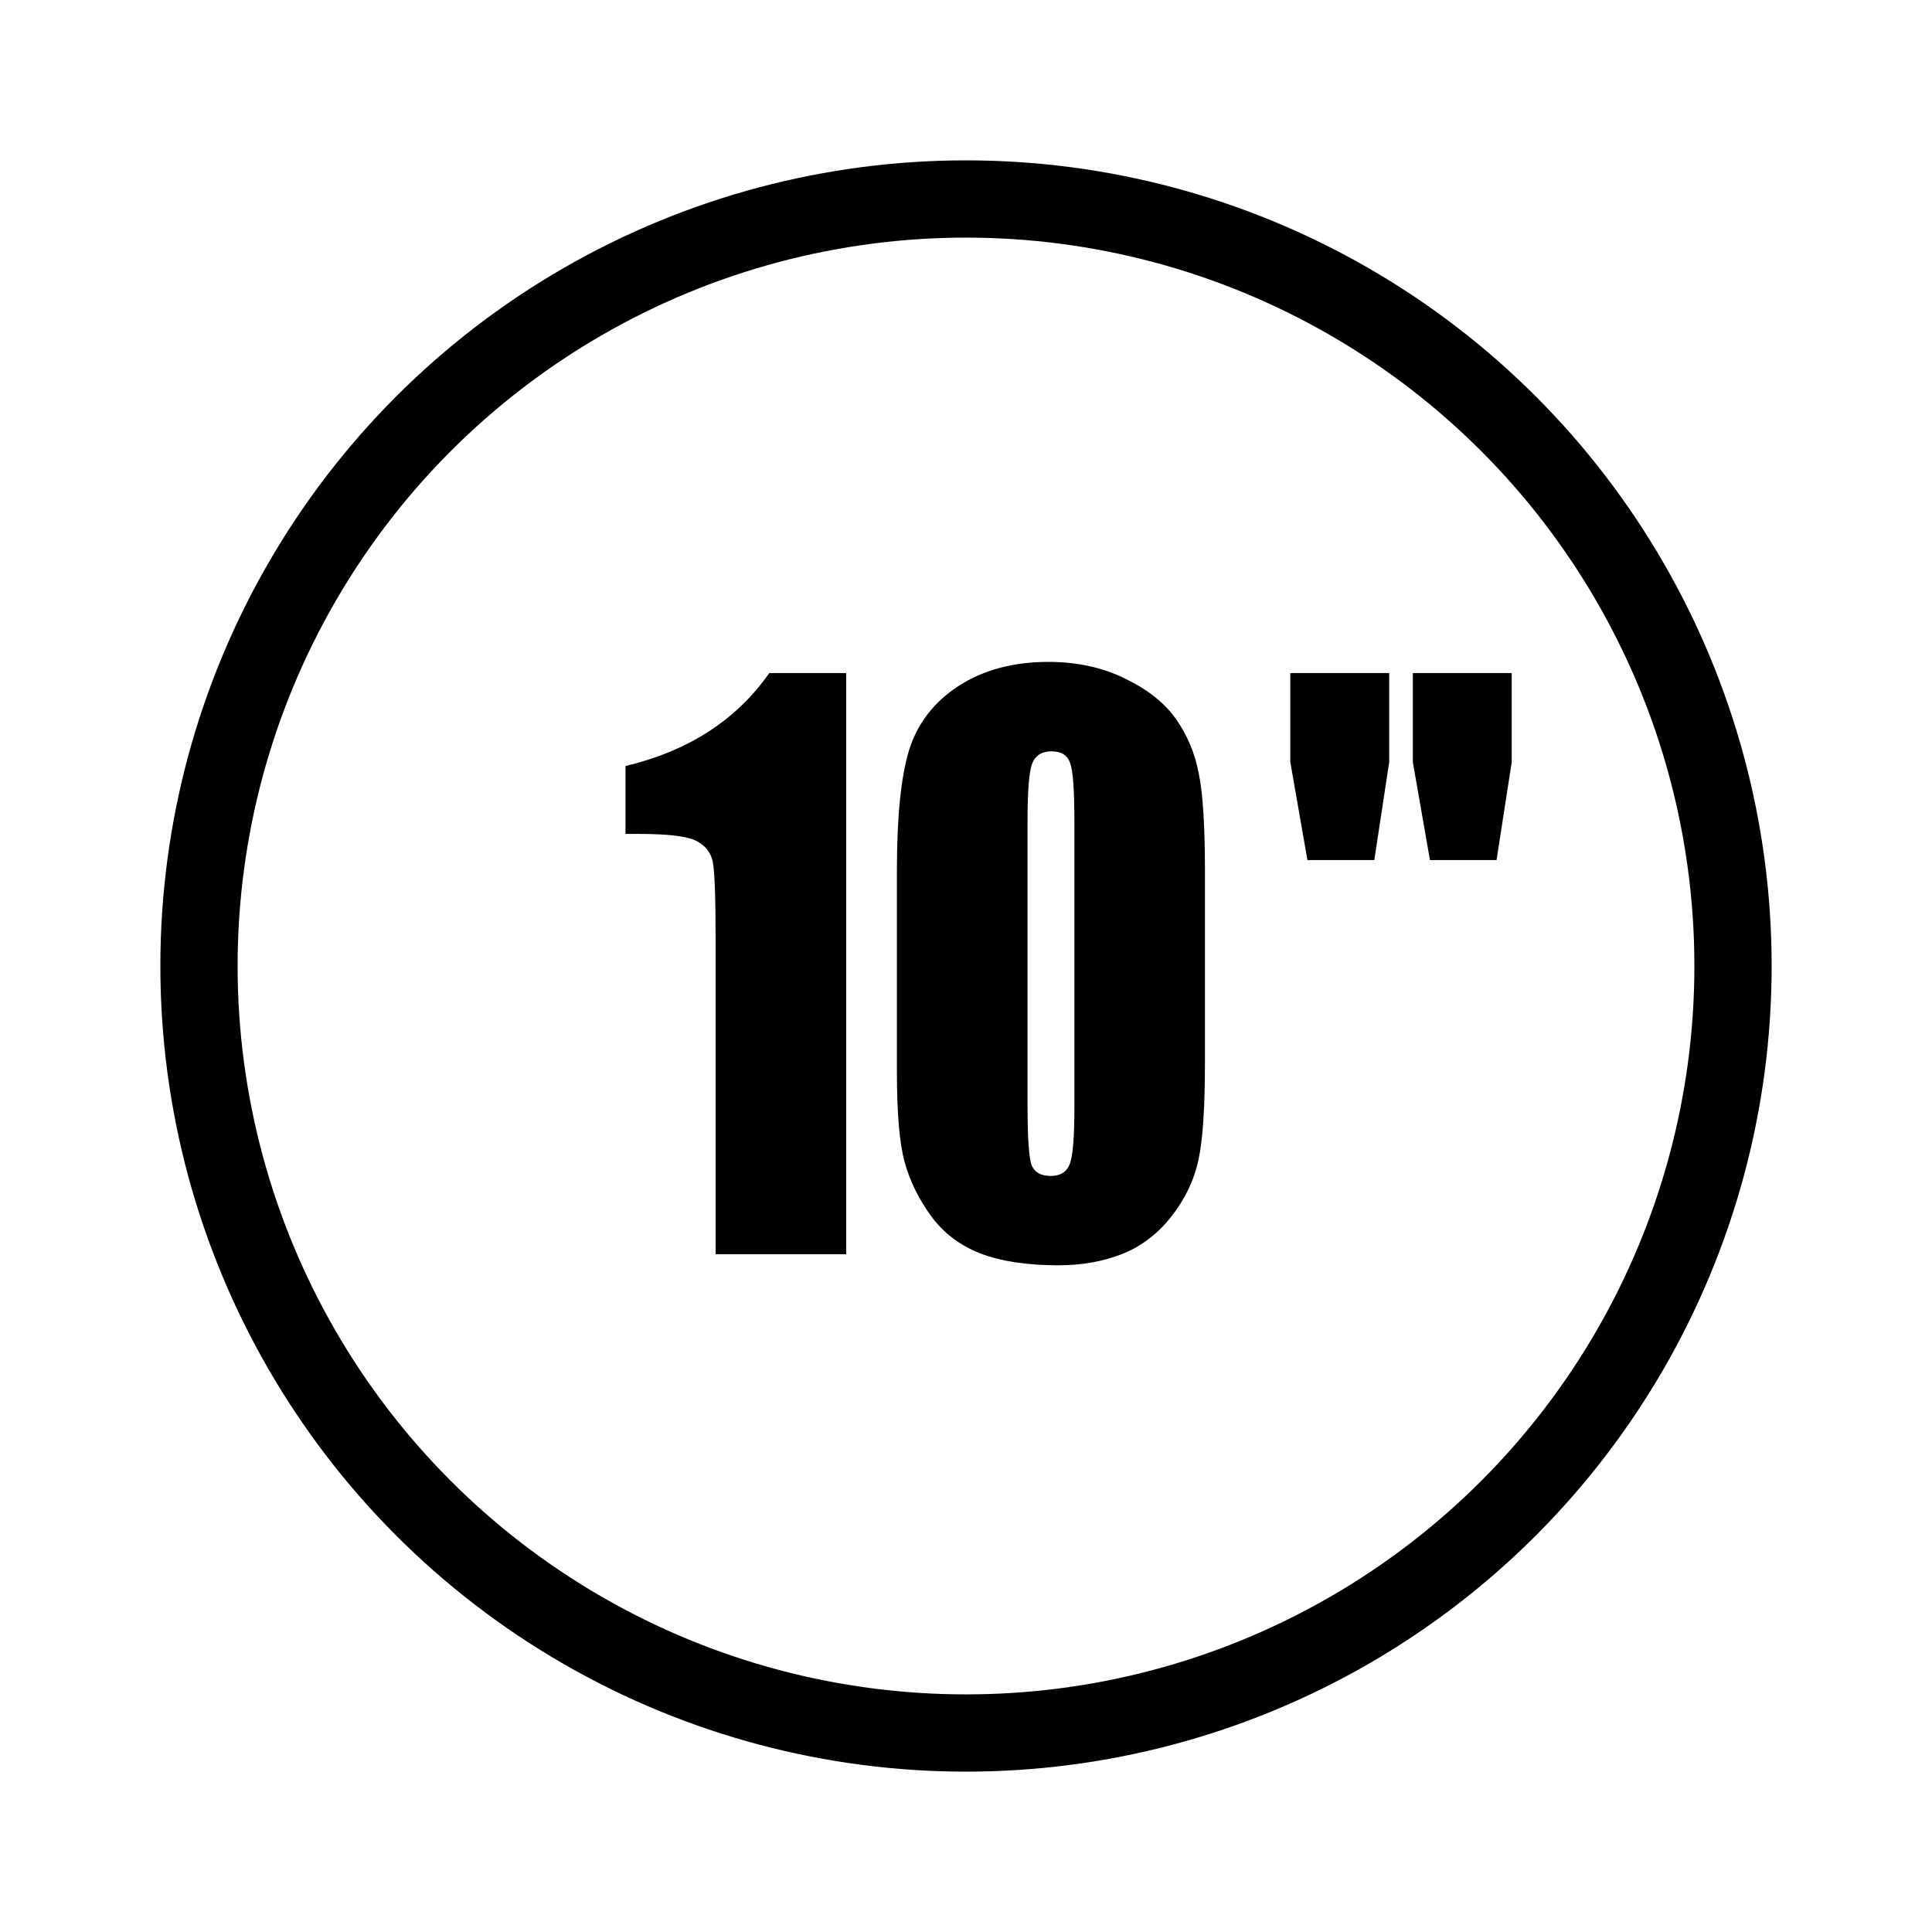 <?xml version="1.0" encoding="UTF-8" standalone="no"?>
<!-- Created with Inkscape (http://www.inkscape.org/) -->

<svg
   width="100"
   height="100"
   viewBox="0 0 26.458 26.458"
   version="1.1"
   id="svg63284"
   inkscape:version="1.2.1 (9c6d41e4, 2022-07-14)"
   sodipodi:docname="_shell_diameter.svg"
   inkscape:export-filename="shell_diameter_10.svg"
   inkscape:export-xdpi="96"
   inkscape:export-ydpi="96"
   xmlns:inkscape="http://www.inkscape.org/namespaces/inkscape"
   xmlns:sodipodi="http://sodipodi.sourceforge.net/DTD/sodipodi-0.dtd"
   xmlns="http://www.w3.org/2000/svg"
   xmlns:svg="http://www.w3.org/2000/svg">
  <sodipodi:namedview
     id="namedview63286"
     pagecolor="#ffffff"
     bordercolor="#000000"
     borderopacity="0.25"
     inkscape:showpageshadow="2"
     inkscape:pageopacity="0.0"
     inkscape:pagecheckerboard="0"
     inkscape:deskcolor="#d1d1d1"
     inkscape:document-units="px"
     showgrid="false"
     inkscape:zoom="3.337544"
     inkscape:cx="49.737172"
     inkscape:cy="51.834523"
     inkscape:window-width="1920"
     inkscape:window-height="1058"
     inkscape:window-x="0"
     inkscape:window-y="0"
     inkscape:window-maximized="1"
     inkscape:current-layer="g24558" />
  <defs
     id="defs63281" />
  <g
     inkscape:label="10&quot;"
     inkscape:groupmode="layer"
     id="g24558"
     style="display:inline">
    <g
       aria-label="10"
       transform="scale(0.949,1.054)"
       id="text24552"
       style="font-size:9.551px;font-family:Impact;-inkscape-font-specification:'Impact, Normal';display:inline;stroke-width:1.682"
       inkscape:label="à duppliquer">
      <path
         d="m 12.211,8.745 v 7.551 h -1.884 v -4.048 q 0,-0.877 -0.042,-1.054 -0.042,-0.177 -0.233,-0.266 -0.187,-0.093 -0.839,-0.093 H 9.026 V 9.953 Q 10.392,9.659 11.101,8.745 Z"
         id="path24741" />
      <path
         d="m 17.388,11.301 v 2.518 q 0,0.858 -0.093,1.25 -0.093,0.392 -0.387,0.732 -0.294,0.34 -0.709,0.49 -0.415,0.149 -0.928,0.149 -0.676,0 -1.124,-0.154 -0.448,-0.159 -0.714,-0.49 -0.266,-0.331 -0.378,-0.695 -0.112,-0.368 -0.112,-1.166 v -2.635 q 0,-1.04 0.177,-1.558 0.182,-0.518 0.714,-0.83 0.536,-0.312 1.297,-0.312 0.62,0 1.11,0.219 0.49,0.215 0.732,0.527 0.243,0.312 0.326,0.704 0.089,0.392 0.089,1.25 z m -1.884,-0.634 q 0,-0.602 -0.061,-0.751 -0.056,-0.154 -0.27,-0.154 -0.21,0 -0.28,0.163 -0.065,0.159 -0.065,0.742 v 3.684 q 0,0.658 0.061,0.793 0.065,0.135 0.275,0.135 0.21,0 0.275,-0.159 0.065,-0.159 0.065,-0.714 z"
         id="path24743" />
    </g>
    <circle
       style="fill:none;stroke:#000000;stroke-width:1.058;stroke-dasharray:none;stop-color:#000000"
       id="circle24554"
       cx="13.229"
       cy="13.229"
       r="10.504" />
    <path
       d="M 18.867,11.175 18.62,9.902 V 8.745 h 1.427 v 1.157 l -0.215,1.273 z m 1.768,0 -0.247,-1.273 V 8.745 h 1.427 v 1.157 l -0.219,1.273 z"
       id="path24556"
       style="font-size:9.551px;font-family:Impact;-inkscape-font-specification:'Impact, Normal';display:inline;stroke-width:1.682"
       transform="scale(0.949,1.054)" />
  </g>
</svg>
